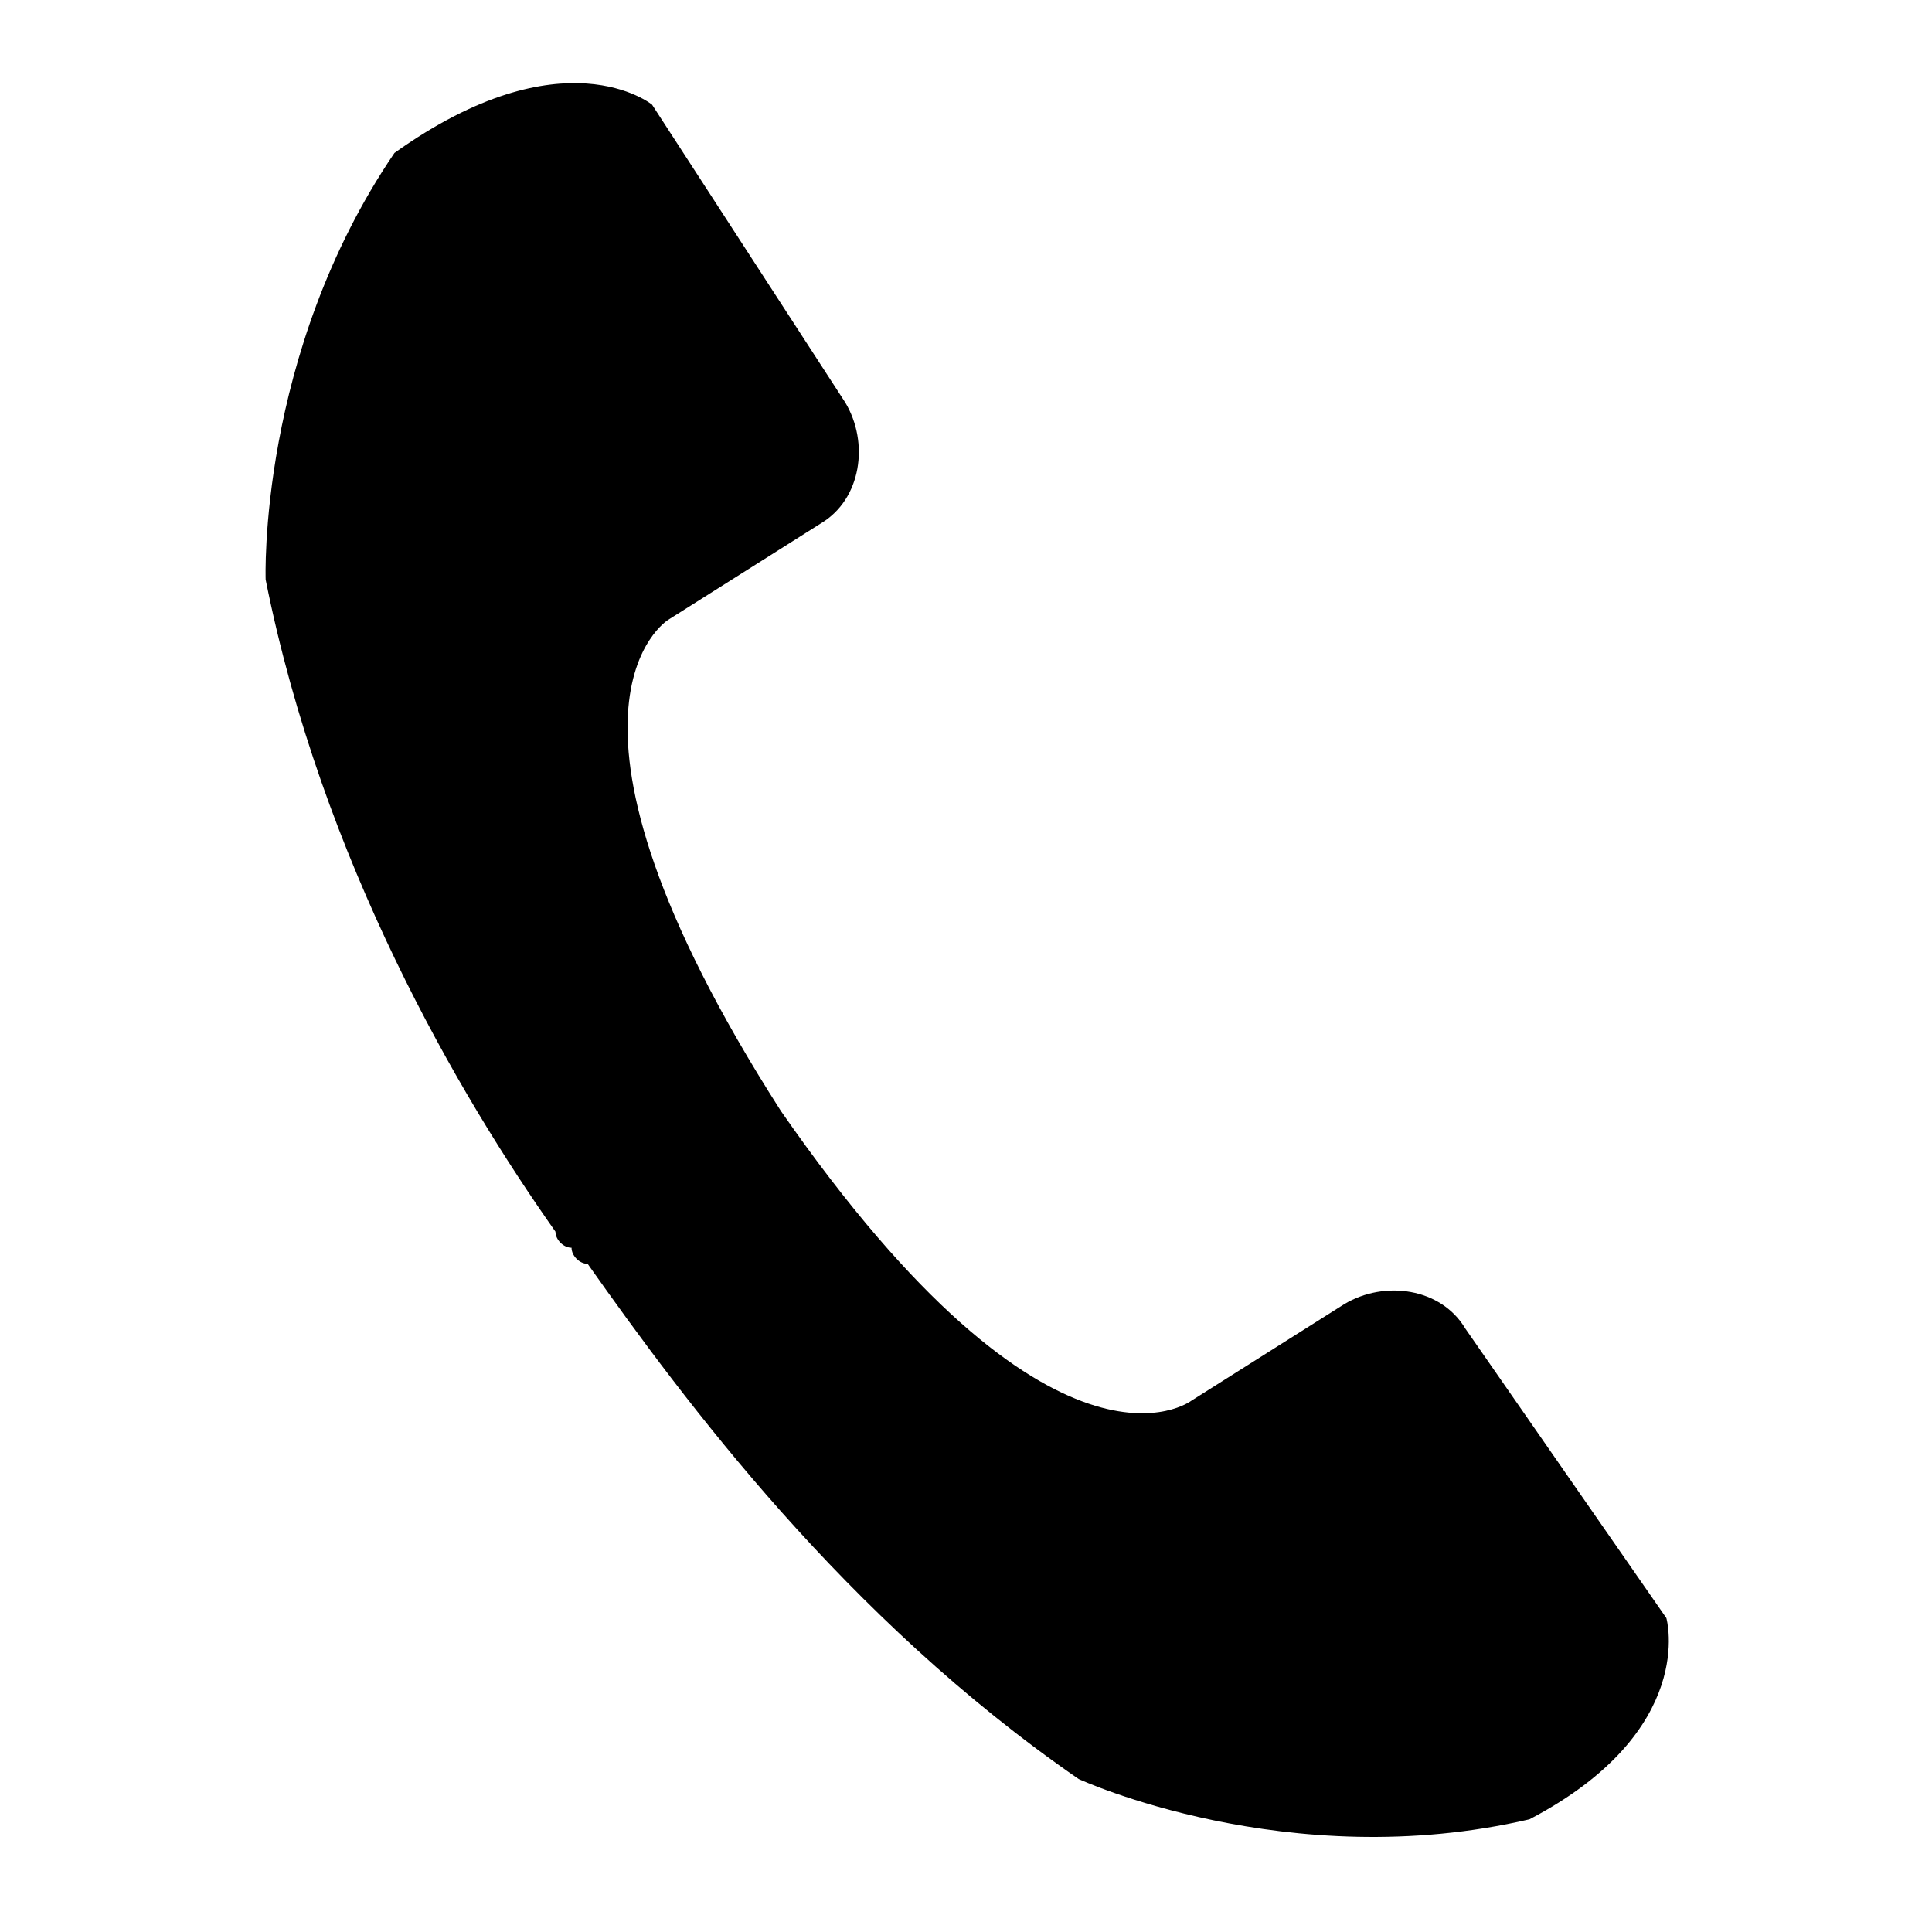 <svg xmlns="http://www.w3.org/2000/svg" xmlns:xlink="http://www.w3.org/1999/xlink" version="1.1" x="0px" y="0px" viewBox="0 0 24 24" enable-background="new 0 0 24 24" xml:space="preserve"><path d="M20.7,20.1l-2.5-3.6c-0.3-0.5-1-0.6-1.5-0.3l-1.9,1.2c0,0-1.7,1.3-5.1-3.6c-3.2-5-1.4-6.1-1.4-6.1l1.9-1.2  c0.5-0.3,0.6-1,0.3-1.5L8.1,1.3c0,0-1.1-0.9-3.2,0.6C3.2,4.4,3.3,7.2,3.3,7.2c0.7,3.5,2.4,6.4,3.6,8.1l0,0c0,0.1,0.1,0.2,0.2,0.2  c0,0.1,0.1,0.2,0.2,0.2l0,0c1.2,1.7,3.2,4.4,6.1,6.4c0,0,2.6,1.2,5.6,0.5C21.1,21.5,20.7,20.1,20.7,20.1z"></path></svg>